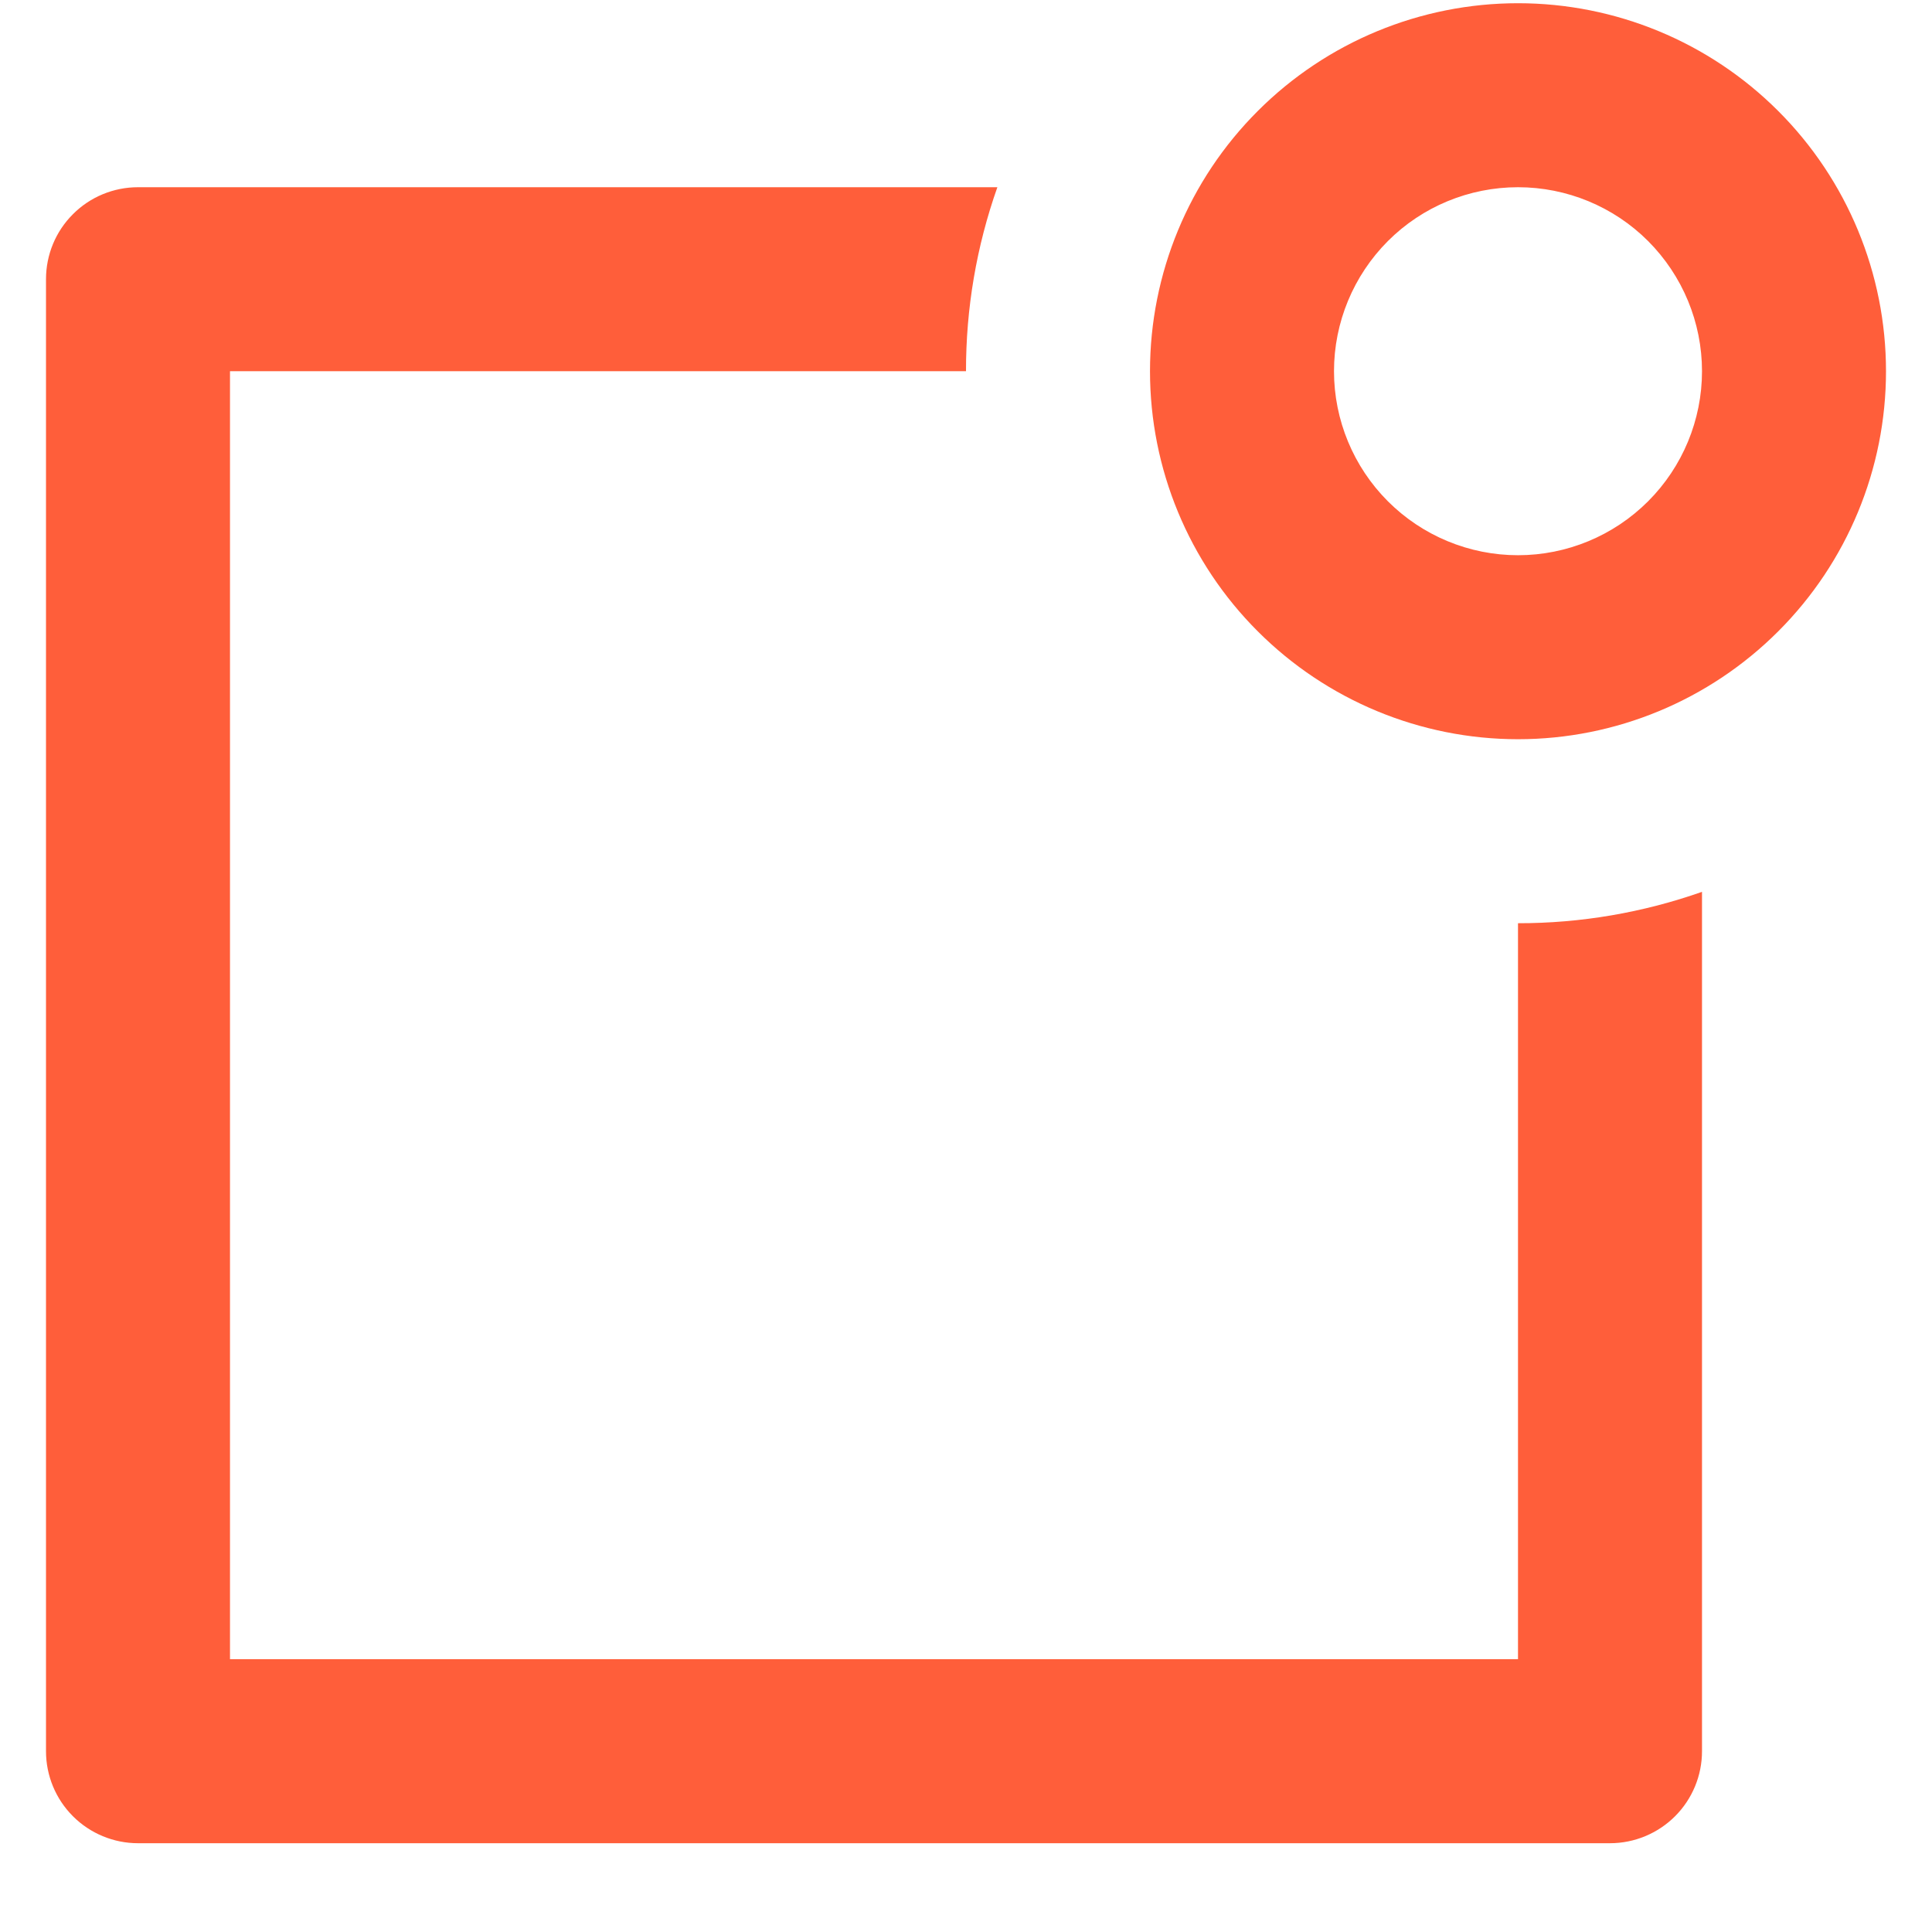 <svg width="21" height="21" viewBox="0 0 21 21" fill="none" xmlns="http://www.w3.org/2000/svg">
                     <path d="M10.841 2.035C10.614 2.677 10.499 3.353 10.5 4.035H2.5V18.035H16.5V10.035C17.181 10.036 17.858 9.92 18.5 9.694V19.035C18.5 19.3 18.395 19.554 18.207 19.742C18.02 19.929 17.765 20.035 17.5 20.035H1.5C1.235 20.035 0.98 19.929 0.793 19.742C0.605 19.554 0.5 19.3 0.5 19.035V3.035C0.5 2.769 0.605 2.515 0.793 2.328C0.98 2.14 1.235 2.035 1.5 2.035H10.841ZM16.5 6.035C17.03 6.035 17.539 5.824 17.914 5.449C18.289 5.074 18.5 4.565 18.5 4.035C18.5 3.504 18.289 2.996 17.914 2.62C17.539 2.245 17.03 2.035 16.5 2.035C15.97 2.035 15.461 2.245 15.086 2.62C14.711 2.996 14.5 3.504 14.5 4.035C14.5 4.565 14.711 5.074 15.086 5.449C15.461 5.824 15.97 6.035 16.5 6.035ZM16.5 8.035C15.439 8.035 14.422 7.613 13.672 6.863C12.921 6.113 12.5 5.096 12.5 4.035C12.5 2.974 12.921 1.956 13.672 1.206C14.422 0.456 15.439 0.035 16.5 0.035C17.561 0.035 18.578 0.456 19.328 1.206C20.079 1.956 20.5 2.974 20.5 4.035C20.5 5.096 20.079 6.113 19.328 6.863C18.578 7.613 17.561 8.035 16.5 8.035Z" fill="#FF5E3A"></path>
                  </svg>